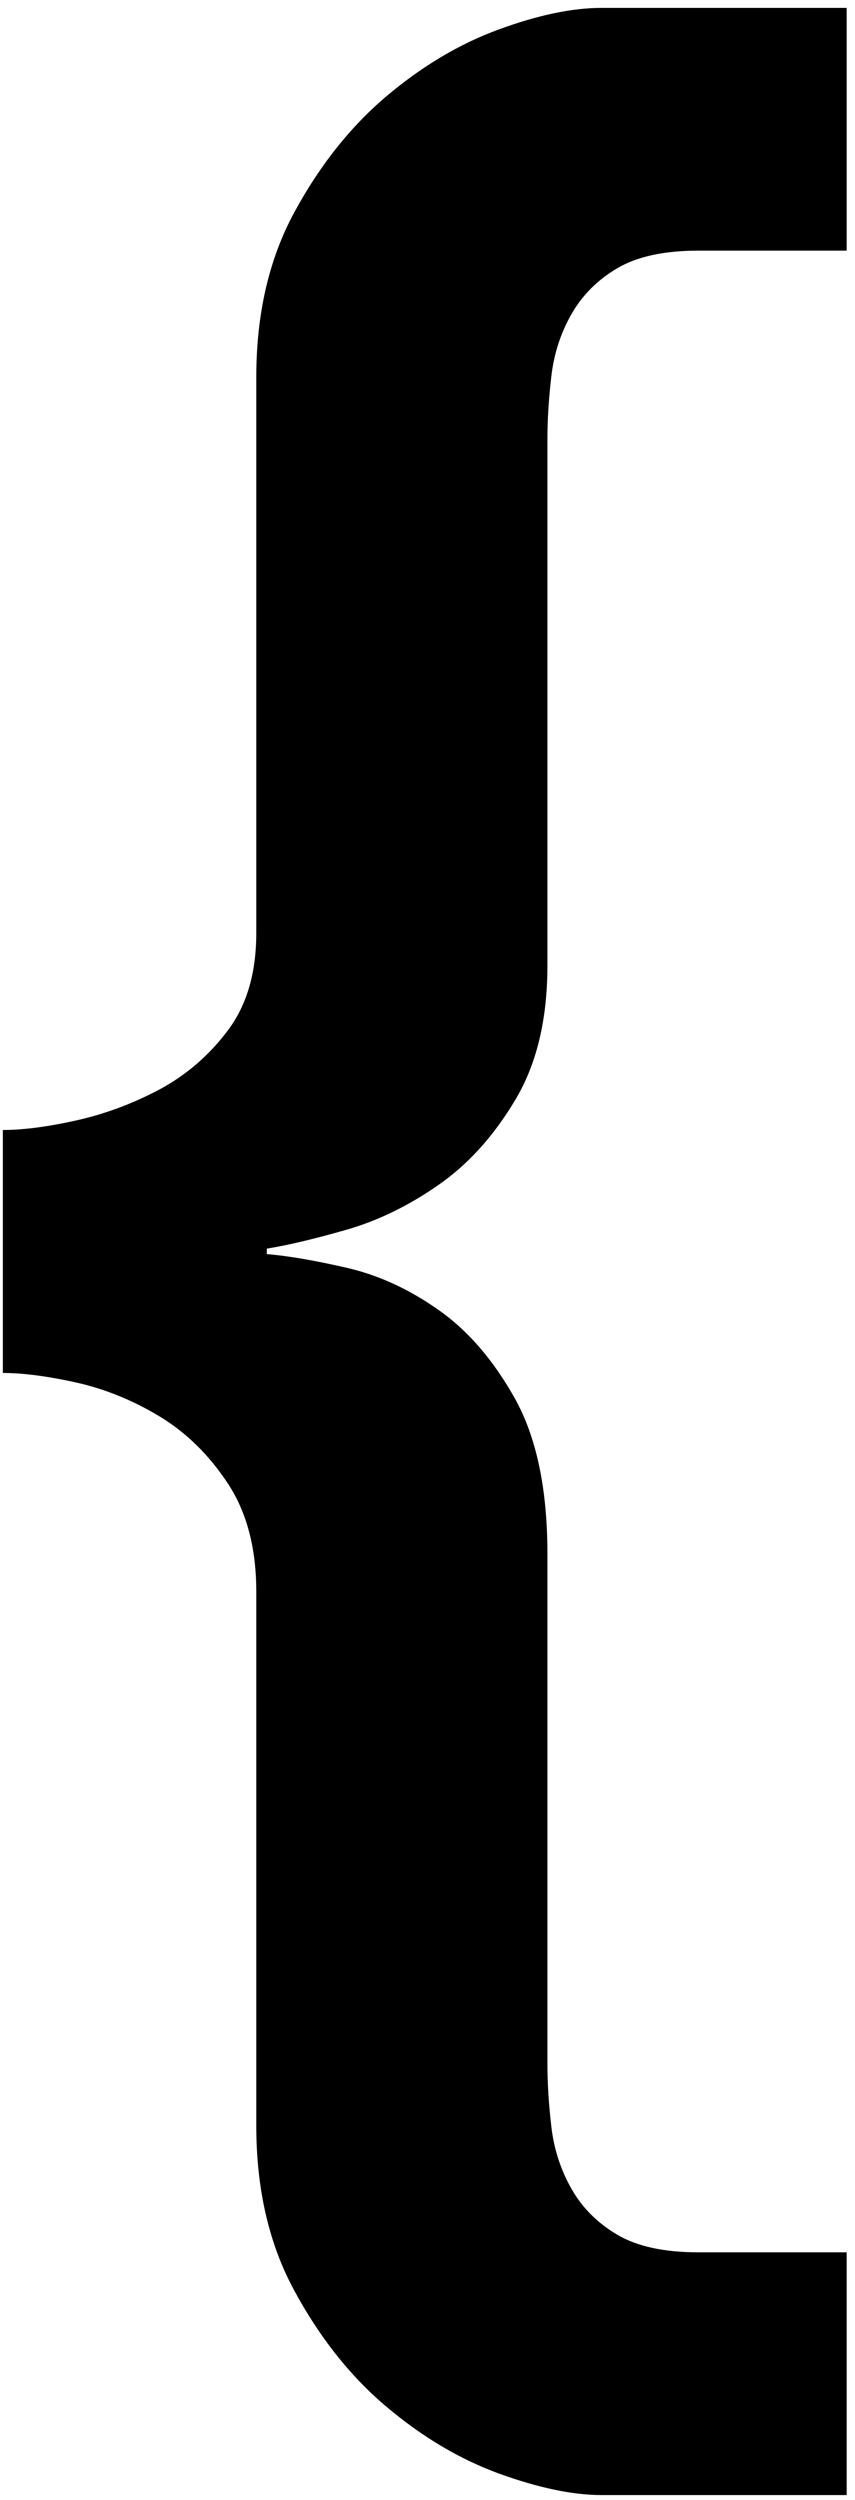 <?xml version="1.0" encoding="UTF-8"?> <svg xmlns="http://www.w3.org/2000/svg" width="39" height="114" viewBox="0 0 39 114" fill="none"><path d="M0.13 51.53C1.03 51.53 2.14 51.39 3.45 51.1C4.76 50.81 6.03 50.34 7.26 49.69C8.49 49.03 9.54 48.13 10.4 46.98C11.26 45.83 11.69 44.36 11.69 42.55V17.21C11.69 14.34 12.26 11.84 13.41 9.71C14.56 7.58 15.95 5.82 17.59 4.42C19.23 3.03 20.95 2 22.76 1.34C24.56 0.68 26.12 0.36 27.43 0.36H38.62V11.43H31.85C30.29 11.43 29.06 11.7 28.16 12.23C27.26 12.76 26.56 13.46 26.07 14.32C25.58 15.18 25.27 16.12 25.15 17.15C25.03 18.18 24.97 19.14 24.97 20.04V44.03C24.97 46.49 24.48 48.54 23.49 50.18C22.51 51.82 21.34 53.11 19.98 54.05C18.63 54.99 17.23 55.67 15.8 56.08C14.37 56.49 13.16 56.78 12.17 56.94V57.19C13.15 57.27 14.36 57.48 15.8 57.81C17.24 58.14 18.63 58.77 19.98 59.72C21.33 60.66 22.5 62.01 23.49 63.78C24.47 65.54 24.97 67.9 24.97 70.85V94.1C24.97 95 25.03 95.96 25.15 96.99C25.27 98.01 25.58 98.96 26.07 99.82C26.56 100.68 27.26 101.38 28.16 101.91C29.06 102.44 30.29 102.71 31.85 102.71H38.62V113.78H27.43C26.12 113.78 24.56 113.45 22.76 112.8C20.96 112.14 19.24 111.12 17.59 109.72C15.95 108.33 14.56 106.56 13.41 104.43C12.26 102.3 11.69 99.8 11.69 96.93V72.58C11.69 70.61 11.26 68.97 10.4 67.66C9.54 66.35 8.49 65.32 7.26 64.58C6.03 63.84 4.76 63.33 3.45 63.04C2.14 62.75 1.03 62.61 0.13 62.61V51.54V51.53Z" fill="black"></path></svg> 